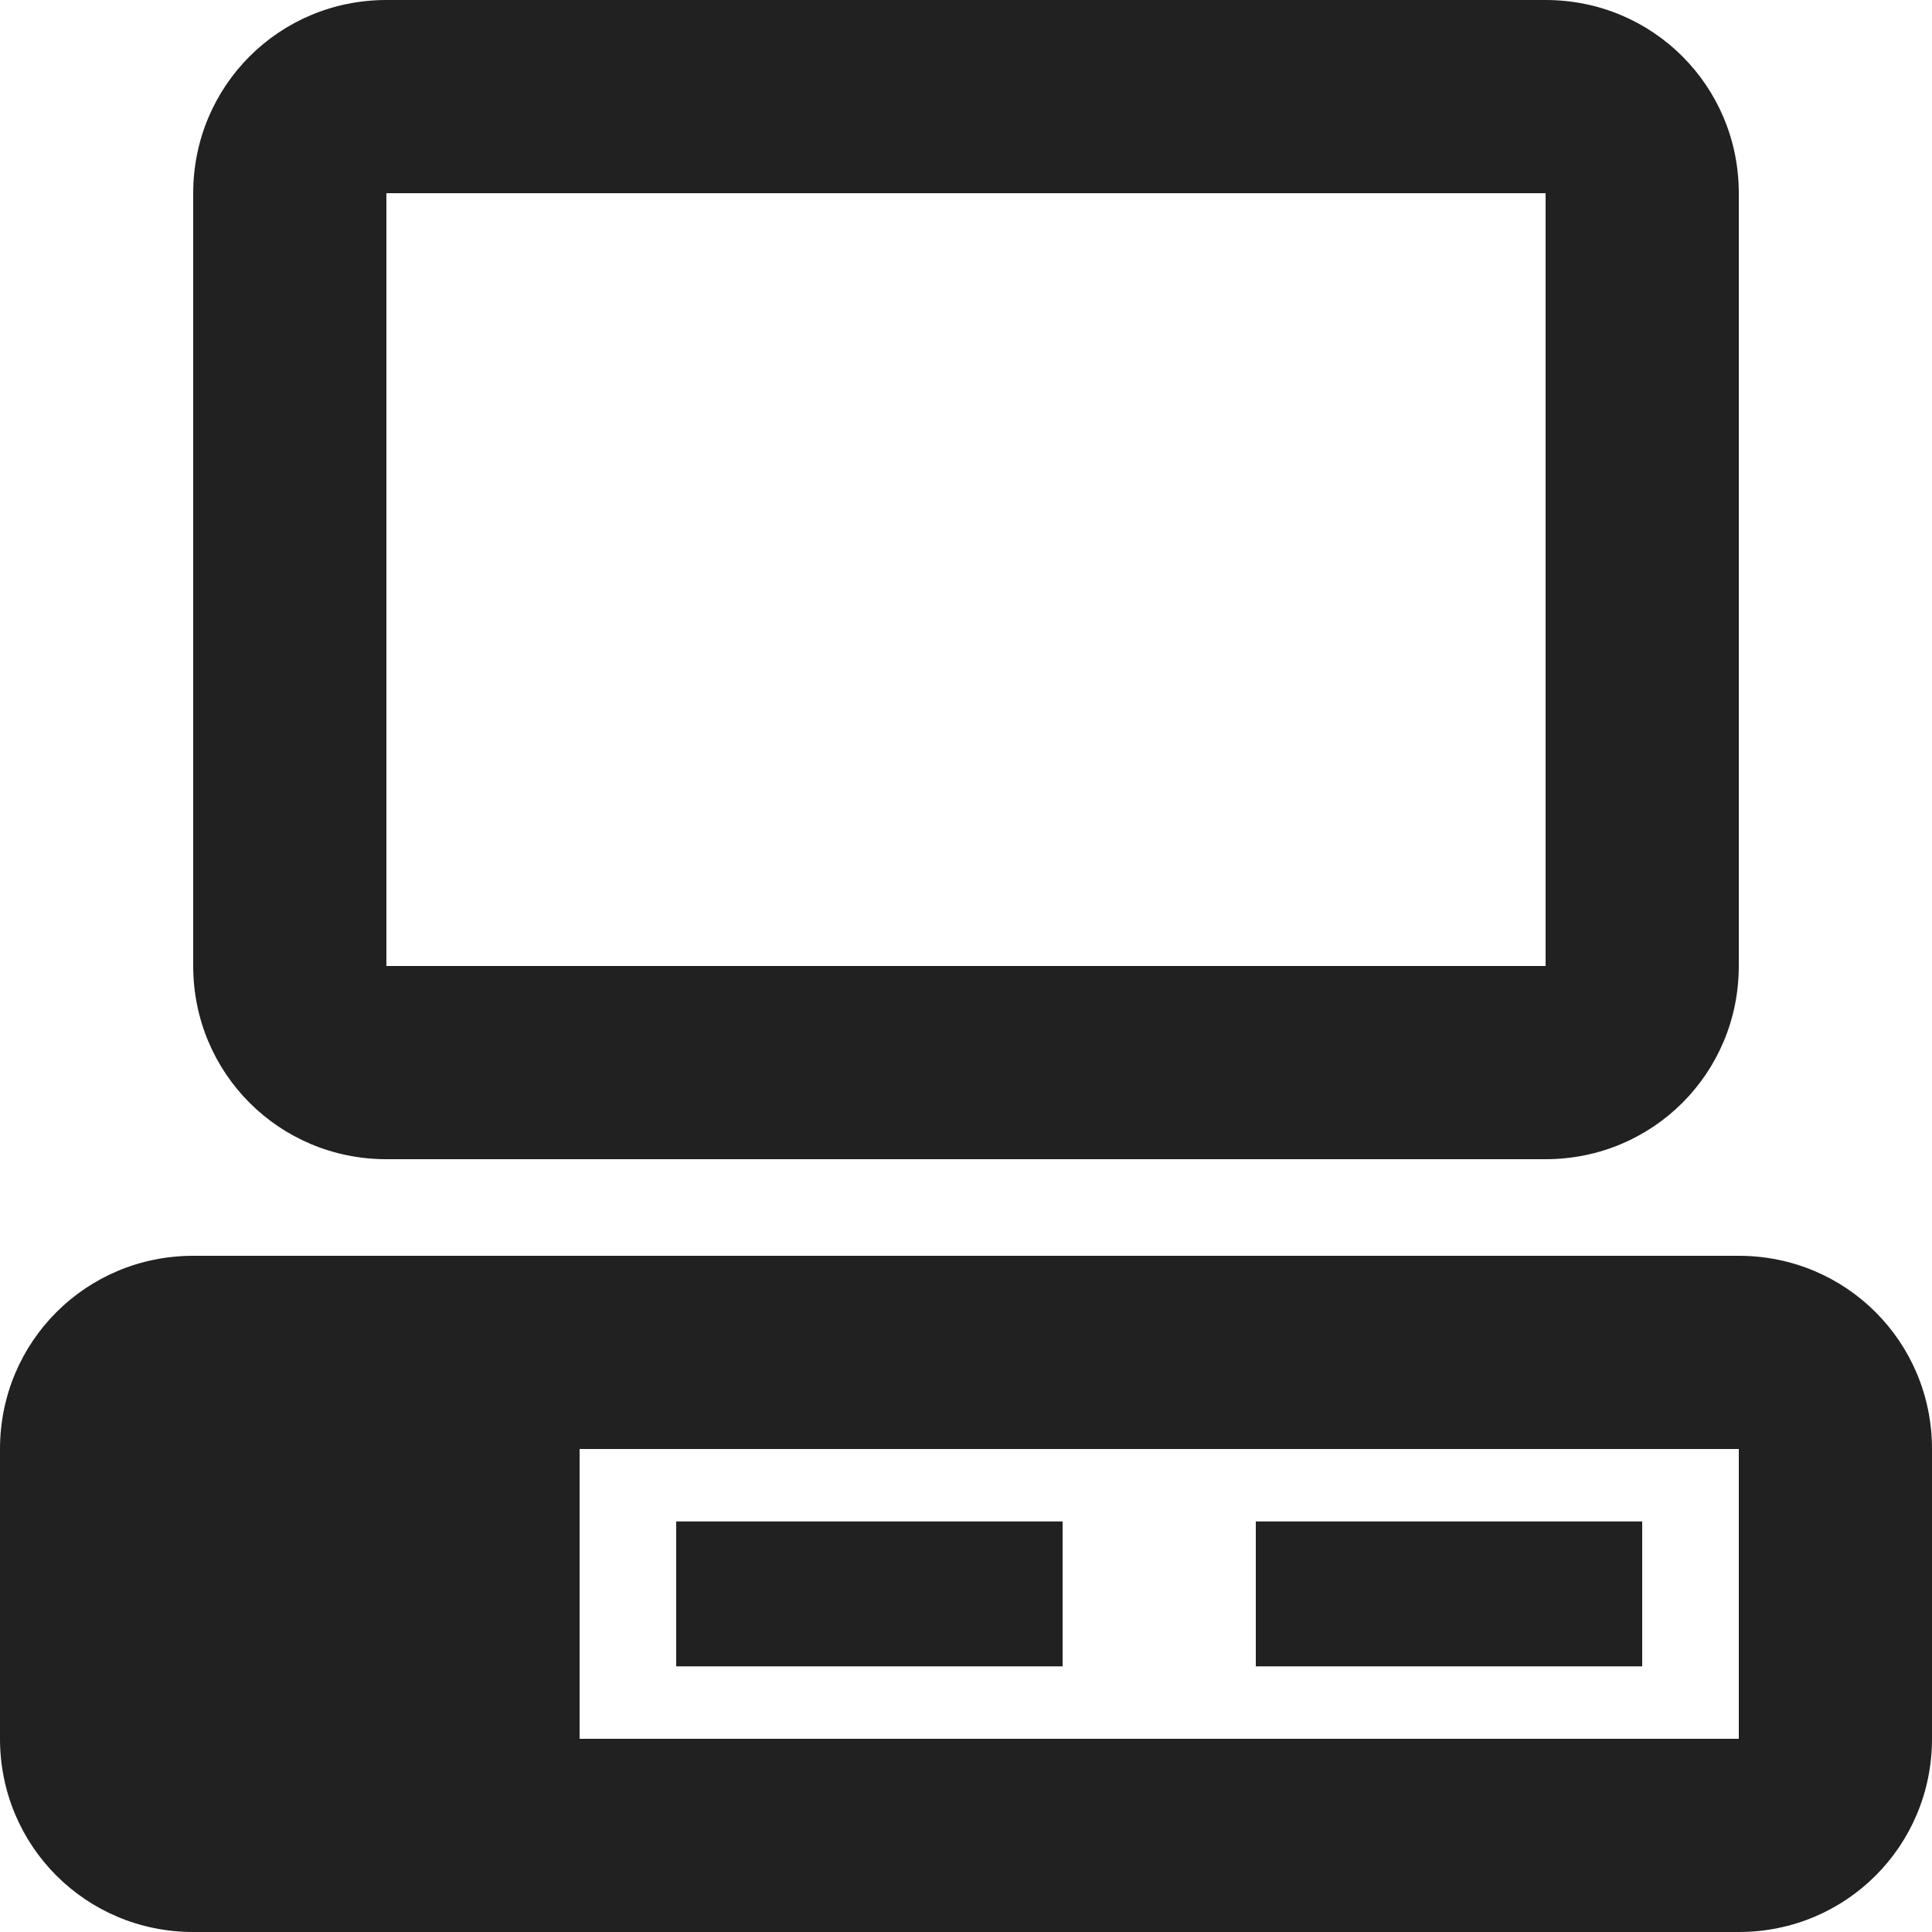<svg width="40" height="40" viewBox="0 0 40 40" fill="none" xmlns="http://www.w3.org/2000/svg">
<path fill-rule="evenodd" clip-rule="evenodd" d="M8 0C5.78 0 4 1.78 4 4V20C4 22.22 5.78 24 8 24H32C34.22 24 36 22.22 36 20V4C36 1.78 34.22 0 32 0H8ZM8 4H32V20H8V4ZM4 26C1.78 26 0 27.78 0 30V36C0 38.22 1.78 40 4 40H36C38.22 40 40 38.22 40 36V30C40 27.78 38.22 26 36 26H4ZM12 30H36V36H12V30ZM14 31.5V34.5H22V31.5H14ZM26 31.5V34.5H34V31.5H26Z" fill="#212121"/>
</svg>
